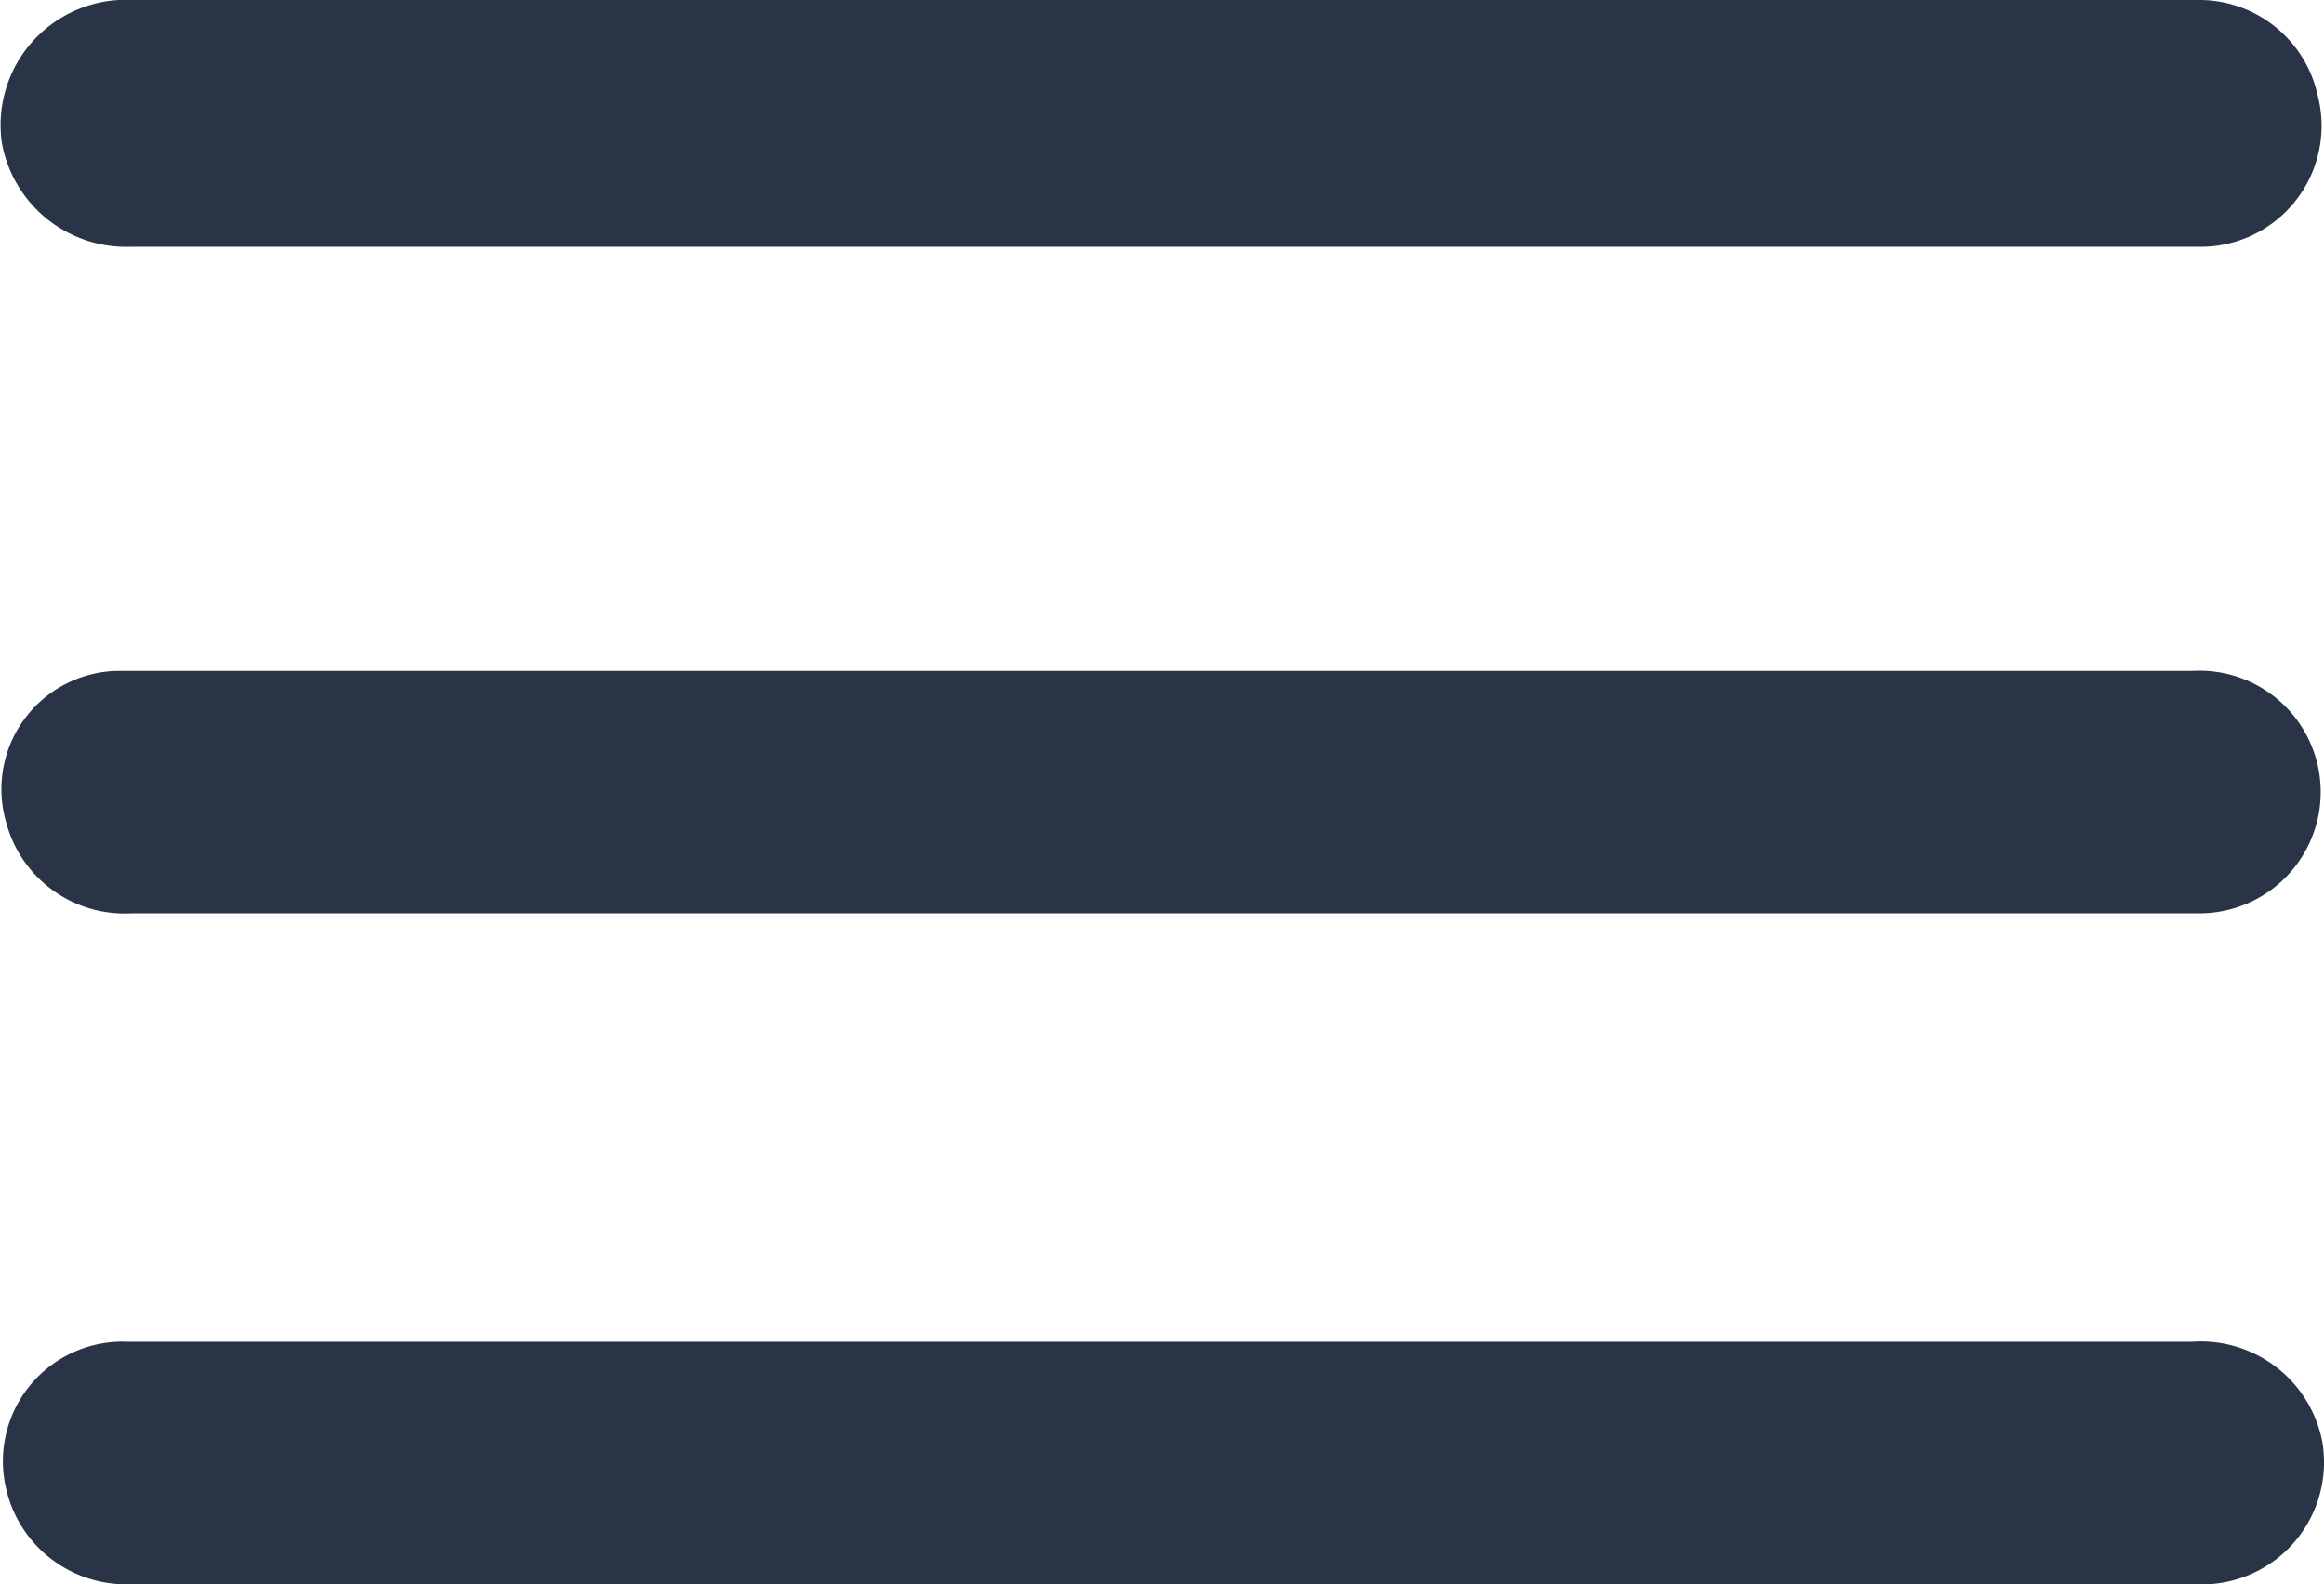 <svg xmlns="http://www.w3.org/2000/svg" viewBox="-844 -567 34 23.178">
  <defs>
    <style>
      .cls-1 {
        fill: #293446;
      }
    </style>
  </defs>
  <g id="burger" transform="translate(-843.957 -567)">
    <path id="Path_100" data-name="Path 100" class="cls-1" d="M32.041,15.5H1.77a1.731,1.731,0,0,0-1.71,2.216A1.794,1.794,0,0,0,1.9,19.046H32.1a1.775,1.775,0,1,0-.063-3.546Z" transform="translate(-0.013 -5.684)"/>
    <path id="Path_101" data-name="Path 101" class="cls-1" d="M32.054,31H1.847A1.749,1.749,0,0,0,.073,33.153,1.8,1.8,0,0,0,1.91,34.546h30.4a1.787,1.787,0,0,0,1.647-2.09A1.81,1.81,0,0,0,32.054,31Z" transform="translate(-0.026 -11.369)"/>
    <path id="Path_102" data-name="Path 102" class="cls-1" d="M1.884,3.61H32.091a1.77,1.77,0,0,0,1.773-2.216A1.775,1.775,0,0,0,32.091,0H1.694A1.833,1.833,0,0,0-.016,2.09,1.85,1.85,0,0,0,1.884,3.61Z" transform="translate(0 0)"/>
  </g>
</svg>
